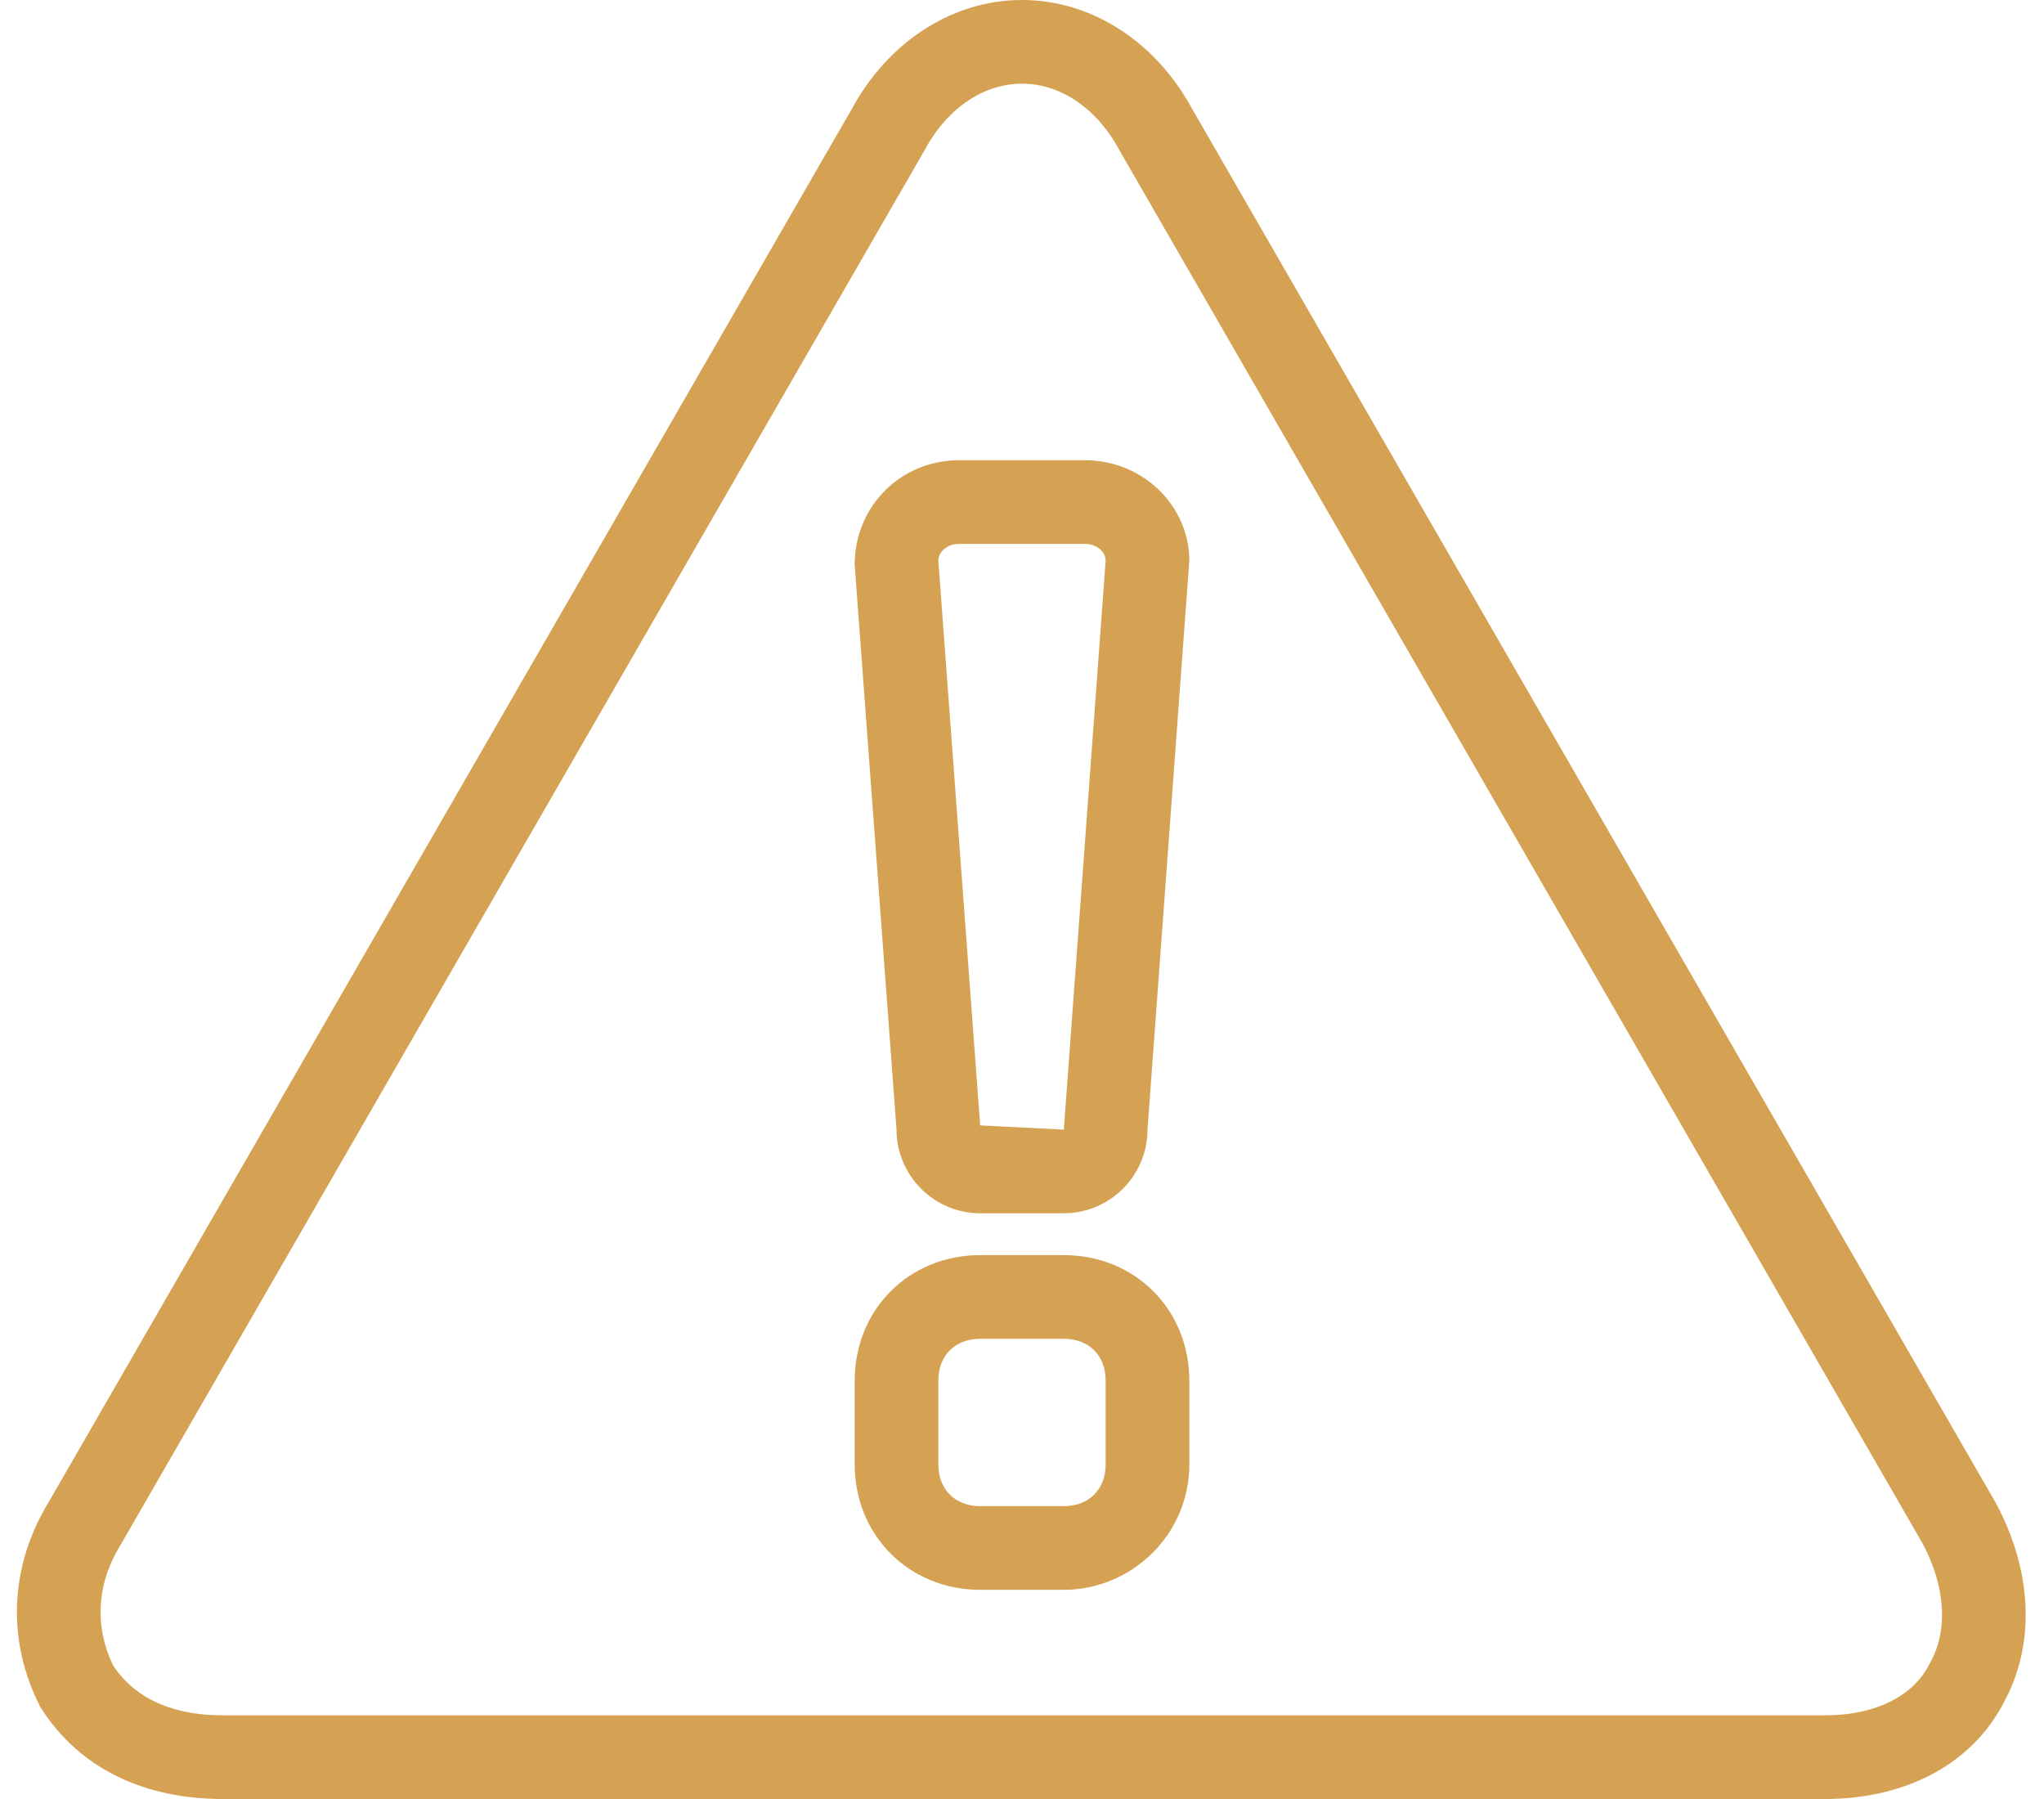 <?xml version="1.0" encoding="utf-8"?>
<!-- Generator: Adobe Illustrator 23.0.3, SVG Export Plug-In . SVG Version: 6.00 Build 0)  -->
<svg version="1.1" id="icons" xmlns="http://www.w3.org/2000/svg" xmlns:xlink="http://www.w3.org/1999/xlink" x="0px" y="0px"
	 viewBox="0 0 48 43" width="50px" height="44px" style="enable-background:new 0 0 48 43;" xml:space="preserve">
<style type="text/css">
	.st0{fill:none;stroke:#D5A253;stroke-width:2;stroke-miterlimit:10;}
	.st1{fill:#D5A253;}
</style>
<g>
	<path class="st0" d="M46.4,36.4L27.2,3.1C26.5,1.8,25.3,1,24,1s-2.5,0.8-3.2,2.1L1.6,36.4c-0.8,1.3-0.8,2.7-0.2,3.9
		C2.1,41.4,3.3,42,4.9,42h38.3c1.5,0,2.8-0.6,3.4-1.8C47.2,39.1,47.1,37.7,46.4,36.4z"/>
	<path class="st1" d="M25,38h-2c-1.7,0-3-1.3-3-3v-2c0-1.7,1.3-3,3-3h2c1.7,0,3,1.3,3,3v2C28,36.7,26.6,38,25,38z M23,32
		c-0.6,0-1,0.4-1,1v2c0,0.6,0.4,1,1,1h2c0.6,0,1-0.4,1-1v-2c0-0.6-0.4-1-1-1H23z"/>
	<path class="st1" d="M25,29h-2c-1.1,0-2-0.9-2-2l-1-13.5c0-1.4,1.1-2.5,2.5-2.5h3c1.4,0,2.5,1.1,2.5,2.4l-1,13.6
		C27,28.1,26.1,29,25,29z M22.5,13c-0.3,0-0.5,0.2-0.5,0.4l1,13.5l2,0.1l1-13.6c0-0.2-0.2-0.4-0.5-0.4H22.5z"/>
</g>
</svg>
